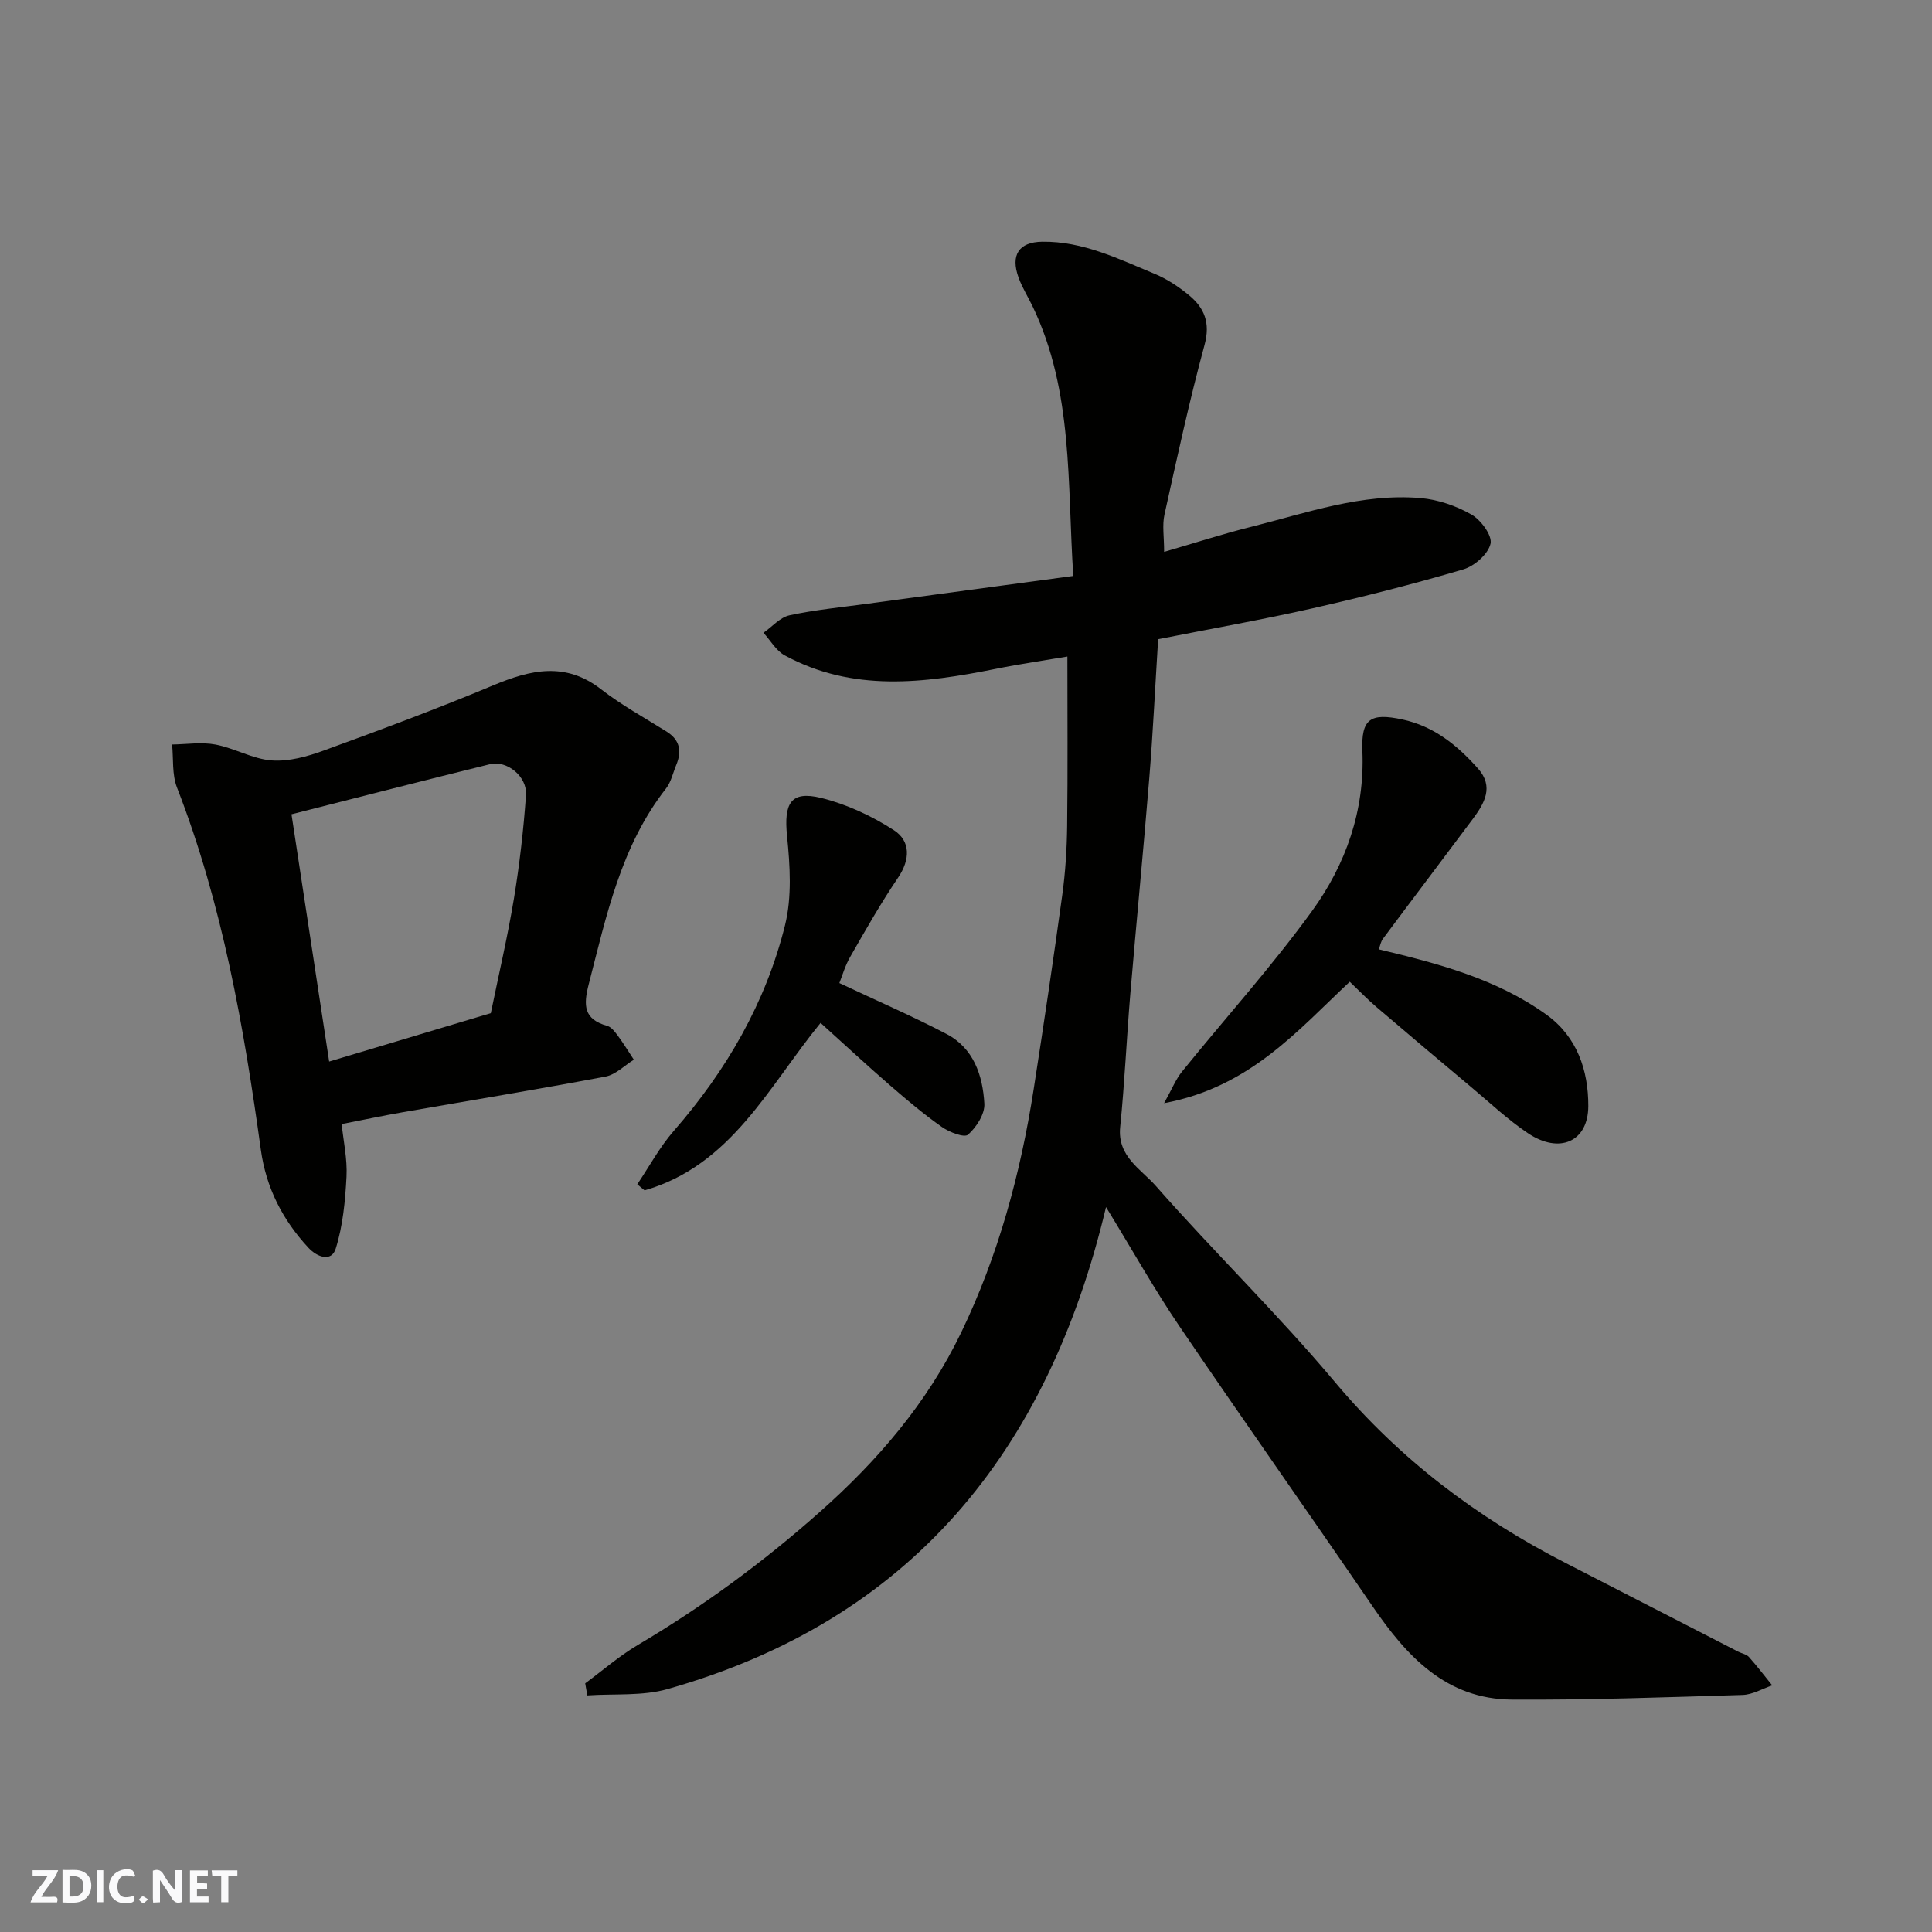 <svg enable-background="new 0 0 400 400" viewBox="0 0 400 400" xmlns="http://www.w3.org/2000/svg"><rect x="0" y="0" width="400" height="400" fill="#808080" stroke="none"/><g fill="#fafafb"><path d="m37.59 393.81c-.92.31-1.52.05-2-.78-.7-1.2-1.52-2.34-2.47-3.78v4.59c-.55.03-.95.05-1.41.07-.03-.37-.06-.64-.06-.91 0-1.91 0-3.81 0-5.7 1.13-.41 1.77-.03 2.29.91.62 1.11 1.38 2.14 2.31 3.19v-4.2h1.35v6.61z"/><path d="m12.94 393.88v-6.75c1.9.19 3.93-.54 5.37 1.29.8 1.01.78 2.88.03 3.97-1.37 1.97-3.4 1.51-5.4 1.49m1.45-1.22c2.04.12 2.92-.58 2.89-2.21-.03-1.51-.98-2.19-2.89-2z"/><path d="m11.81 393.87h-5.49c.68-2.18 2.47-3.48 3.51-5.45h-3.08v-1.21h5.29c-.71 2.13-2.44 3.48-3.47 5.51.86 0 1.63.04 2.39-.01.79-.05 1.14.21.85 1.16"/><path d="m39.33 393.86v-6.61h3.7v1.07h-2.22v1.52c.68.04 1.34.09 2.07.13v1.07c-.72.05-1.38.09-2.1.14v1.48h2.4v1.19h-3.85z"/><path d="m27.71 388.56c-1.15-.3-2.46-.61-3.1.64-.37.73-.41 1.93-.06 2.67.63 1.35 1.99.93 3.17.68.35.94-.01 1.32-.93 1.46-1.62.25-3.05-.27-3.76-1.48-.73-1.24-.6-3.03.31-4.17.88-1.11 2.71-1.7 4-1.16.32.13.44.74.65 1.12-.1.08-.19.16-.28.24"/><path d="m49.15 387.24v1.07c-.59.02-1.17.05-1.87.08v5.44h-1.48v-5.44h-1.85c-.05-.4-.08-.73-.13-1.15z"/><path d="m20.06 387.21h1.33v6.62h-1.33z"/><path d="m30.68 393.25c-.49.38-.8.79-1.05.76-.32-.05-.6-.45-.9-.7.26-.24.51-.64.8-.67.29-.04.62.3 1.15.61"/></g><path d="m121.16 348.52c3.61-2.66 7.03-5.66 10.87-7.93 13.43-7.95 25.89-17.09 37.6-27.47 12.1-10.71 22.33-22.65 29.35-37.19 7.7-15.97 12.3-32.91 15.02-50.36 2.09-13.4 4.08-26.82 5.93-40.26.65-4.72.95-9.52 1.01-14.3.14-11.42.05-22.83.05-35.08-4.53.77-9.74 1.52-14.89 2.56-14.81 2.98-29.56 4.84-43.63-2.8-1.79-.97-2.95-3.09-4.4-4.68 1.79-1.25 3.43-3.2 5.4-3.62 5.26-1.14 10.66-1.65 16.01-2.38 14.06-1.91 28.13-3.8 42.73-5.77-1.26-19.28 0-38.16-8.36-55.68-.97-2.04-2.21-3.98-2.97-6.09-1.69-4.67.06-7.37 4.91-7.43 8.4-.11 15.8 3.56 23.3 6.67 2.53 1.05 4.92 2.64 7.04 4.38 3.22 2.64 4.5 5.73 3.26 10.31-3.15 11.61-5.7 23.39-8.3 35.14-.49 2.21-.07 4.62-.07 7.72 6.28-1.82 12.06-3.7 17.95-5.17 11.56-2.9 22.99-7 35.15-5.97 3.61.31 7.38 1.61 10.53 3.41 1.96 1.12 4.34 4.35 3.95 6.04-.49 2.14-3.32 4.63-5.63 5.31-10.28 3.03-20.69 5.68-31.15 8.05s-21.03 4.23-32.04 6.41c-.61 9.7-1.06 19.22-1.83 28.72-1.21 14.91-2.67 29.8-3.93 44.71-.77 9.19-1.17 18.41-2.1 27.58-.62 6.08 4.33 8.72 7.35 12.15 12.13 13.78 25.35 26.62 37.14 40.67 13.37 15.94 29.4 28.03 47.72 37.42 11.94 6.12 23.86 12.26 35.79 18.39.73.37 1.67.52 2.18 1.08 1.69 1.89 3.22 3.91 4.82 5.88-2.04.69-4.07 1.92-6.14 1.98-15.92.48-31.85 1.06-47.77.96-13.58-.09-21.74-8.93-28.82-19.29-13.26-19.4-26.82-38.59-40.02-58.03-5.11-7.52-9.57-15.49-15.18-24.65-12.09 50.81-40.53 85.56-90.8 99.8-5.23 1.48-11.05.92-16.59 1.31-.15-.82-.3-1.66-.44-2.5z" fill="#010100"/><path d="m70.74 232.72c.35 3.49 1.19 7.22 1 10.9-.26 5.02-.75 10.18-2.24 14.92-.87 2.76-3.79 1.79-5.64-.2-5.34-5.75-8.76-12.42-9.85-20.26-3.53-25.53-7.96-50.85-17.37-75.04-1.05-2.69-.71-5.92-1.01-8.9 3-.04 6.09-.54 8.99.01 3.95.75 7.7 3 11.64 3.29 3.54.26 7.38-.81 10.8-2.06 11.77-4.29 23.51-8.66 35.06-13.49 7.75-3.24 14.93-4.92 22.33.82 4.23 3.28 8.98 5.89 13.54 8.74 2.77 1.73 3.21 4.06 2.03 6.9-.69 1.65-1.07 3.55-2.13 4.9-9.35 11.95-12.33 26.32-16 40.52-1.14 4.43-1.03 7.26 3.84 8.63.85.24 1.58 1.22 2.17 2.01 1.19 1.61 2.23 3.32 3.33 4.99-1.94 1.2-3.76 3.09-5.85 3.49-13.94 2.63-27.95 4.93-41.92 7.37-4.01.7-7.97 1.54-12.72 2.46zm30.88-22.96c1.65-8.06 3.48-15.84 4.78-23.7 1.17-7.1 1.99-14.27 2.5-21.44.28-3.85-3.94-7.27-7.46-6.4-13.5 3.32-26.97 6.79-41.09 10.37 2.63 17.29 5.2 34.15 7.8 51.19 11.35-3.41 22.27-6.68 33.47-10.02z" fill="#010100"/><path d="m285.47 196.55c12.26 2.93 24.37 6.09 34.72 13.54 6.35 4.57 8.67 11.56 8.65 18.91-.02 7.41-6 9.99-12.51 5.61-4.2-2.82-7.93-6.36-11.83-9.62-6.55-5.49-13.08-11-19.58-16.55-1.82-1.56-3.49-3.29-5.47-5.18-10.79 10.1-20.71 21.84-38.44 25.14 1.64-2.94 2.42-4.94 3.71-6.53 8.97-11.1 18.57-21.73 26.93-33.26 6.99-9.65 10.93-20.77 10.42-33.11-.28-6.71 1.67-7.95 8.25-6.55 6.57 1.4 11.41 5.37 15.68 10.16 3.37 3.78 1.32 7.24-1.1 10.49-6.16 8.26-12.39 16.46-18.54 24.72-.49.62-.62 1.5-.89 2.23z" fill="#010100"/><path d="m173.78 203.53c7.87 3.71 15.16 6.87 22.18 10.54 5.64 2.95 7.51 8.61 7.84 14.44.12 2.14-1.65 4.88-3.38 6.41-.78.69-3.88-.51-5.41-1.59-3.74-2.63-7.27-5.61-10.73-8.61-4.74-4.11-9.34-8.38-14.39-12.94-10.69 13.07-18.47 29.51-36.44 34.67-.5-.42-1.01-.83-1.51-1.25 2.5-3.71 4.64-7.72 7.56-11.06 10.9-12.49 19.04-26.53 23.03-42.58 1.45-5.85 1.04-12.36.42-18.46-.68-6.79.74-9.44 7.05-7.9 5.28 1.3 10.5 3.73 15.08 6.69 3.43 2.22 3.42 6.03.87 9.8-3.56 5.26-6.71 10.8-9.87 16.32-1.11 1.89-1.71 4.06-2.3 5.52z" fill="#010100"/></svg>